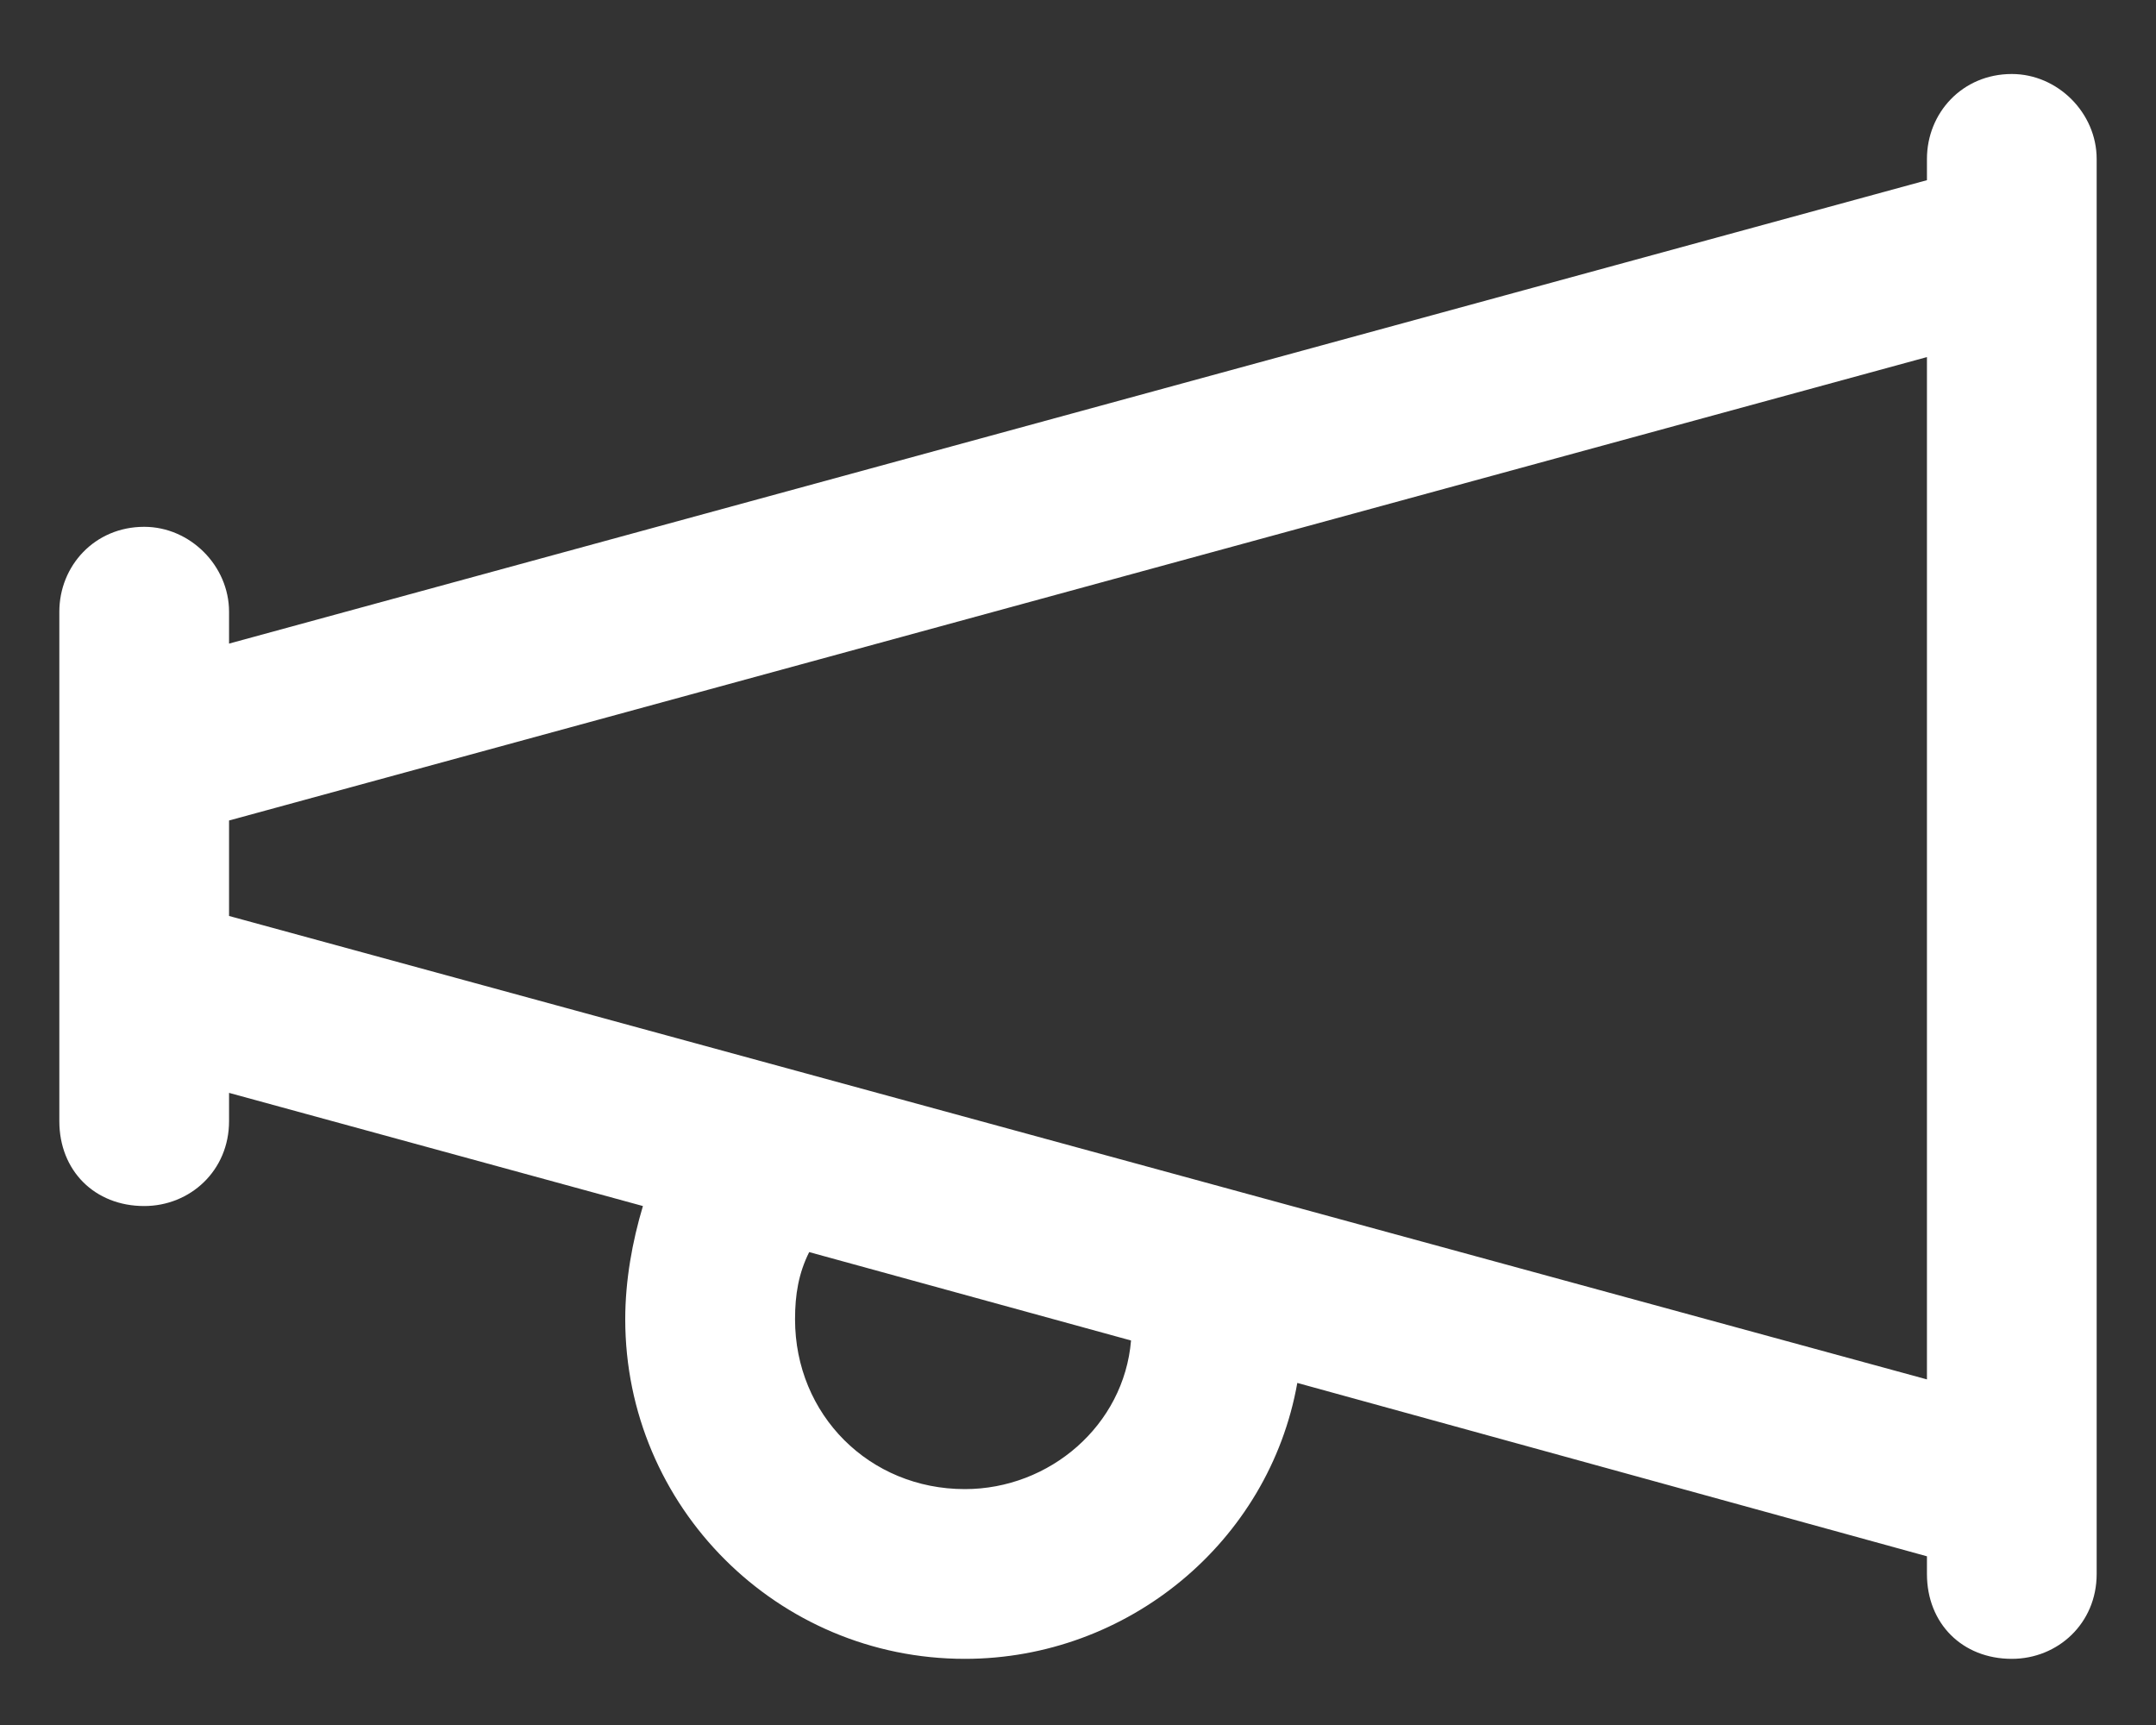 <svg width="25" height="20" viewBox="0 0 25 20" fill="none" xmlns="http://www.w3.org/2000/svg">
<rect x="0" y="0" width="25" height="20" fill="#333333" stroke="none"/>
<path d="M23.328 0.858C23.861 0.858 24.312 1.31 24.312 1.843V2.827V17.265V18.249C24.312 18.823 23.861 19.233 23.328 19.233C22.754 19.233 22.344 18.823 22.344 18.249V18.044L15.043 16.034C14.715 17.88 13.074 19.233 11.188 19.233C9.014 19.233 7.25 17.47 7.25 15.296C7.25 14.845 7.332 14.394 7.455 13.983L2.656 12.671V12.999C2.656 13.573 2.205 13.983 1.672 13.983C1.098 13.983 0.688 13.573 0.688 12.999V12.138V11.358V8.733V7.995V7.093C0.688 6.56 1.098 6.108 1.672 6.108C2.205 6.108 2.656 6.56 2.656 7.093V7.462L22.344 2.089V1.843C22.344 1.31 22.754 0.858 23.328 0.858ZM22.344 15.993V4.14L2.656 9.513V10.62L22.344 15.993ZM9.219 15.296C9.219 16.403 10.08 17.265 11.188 17.265C12.172 17.265 13.033 16.526 13.115 15.542L9.383 14.517C9.26 14.763 9.219 15.009 9.219 15.296Z" fill="white"/>
</svg>
